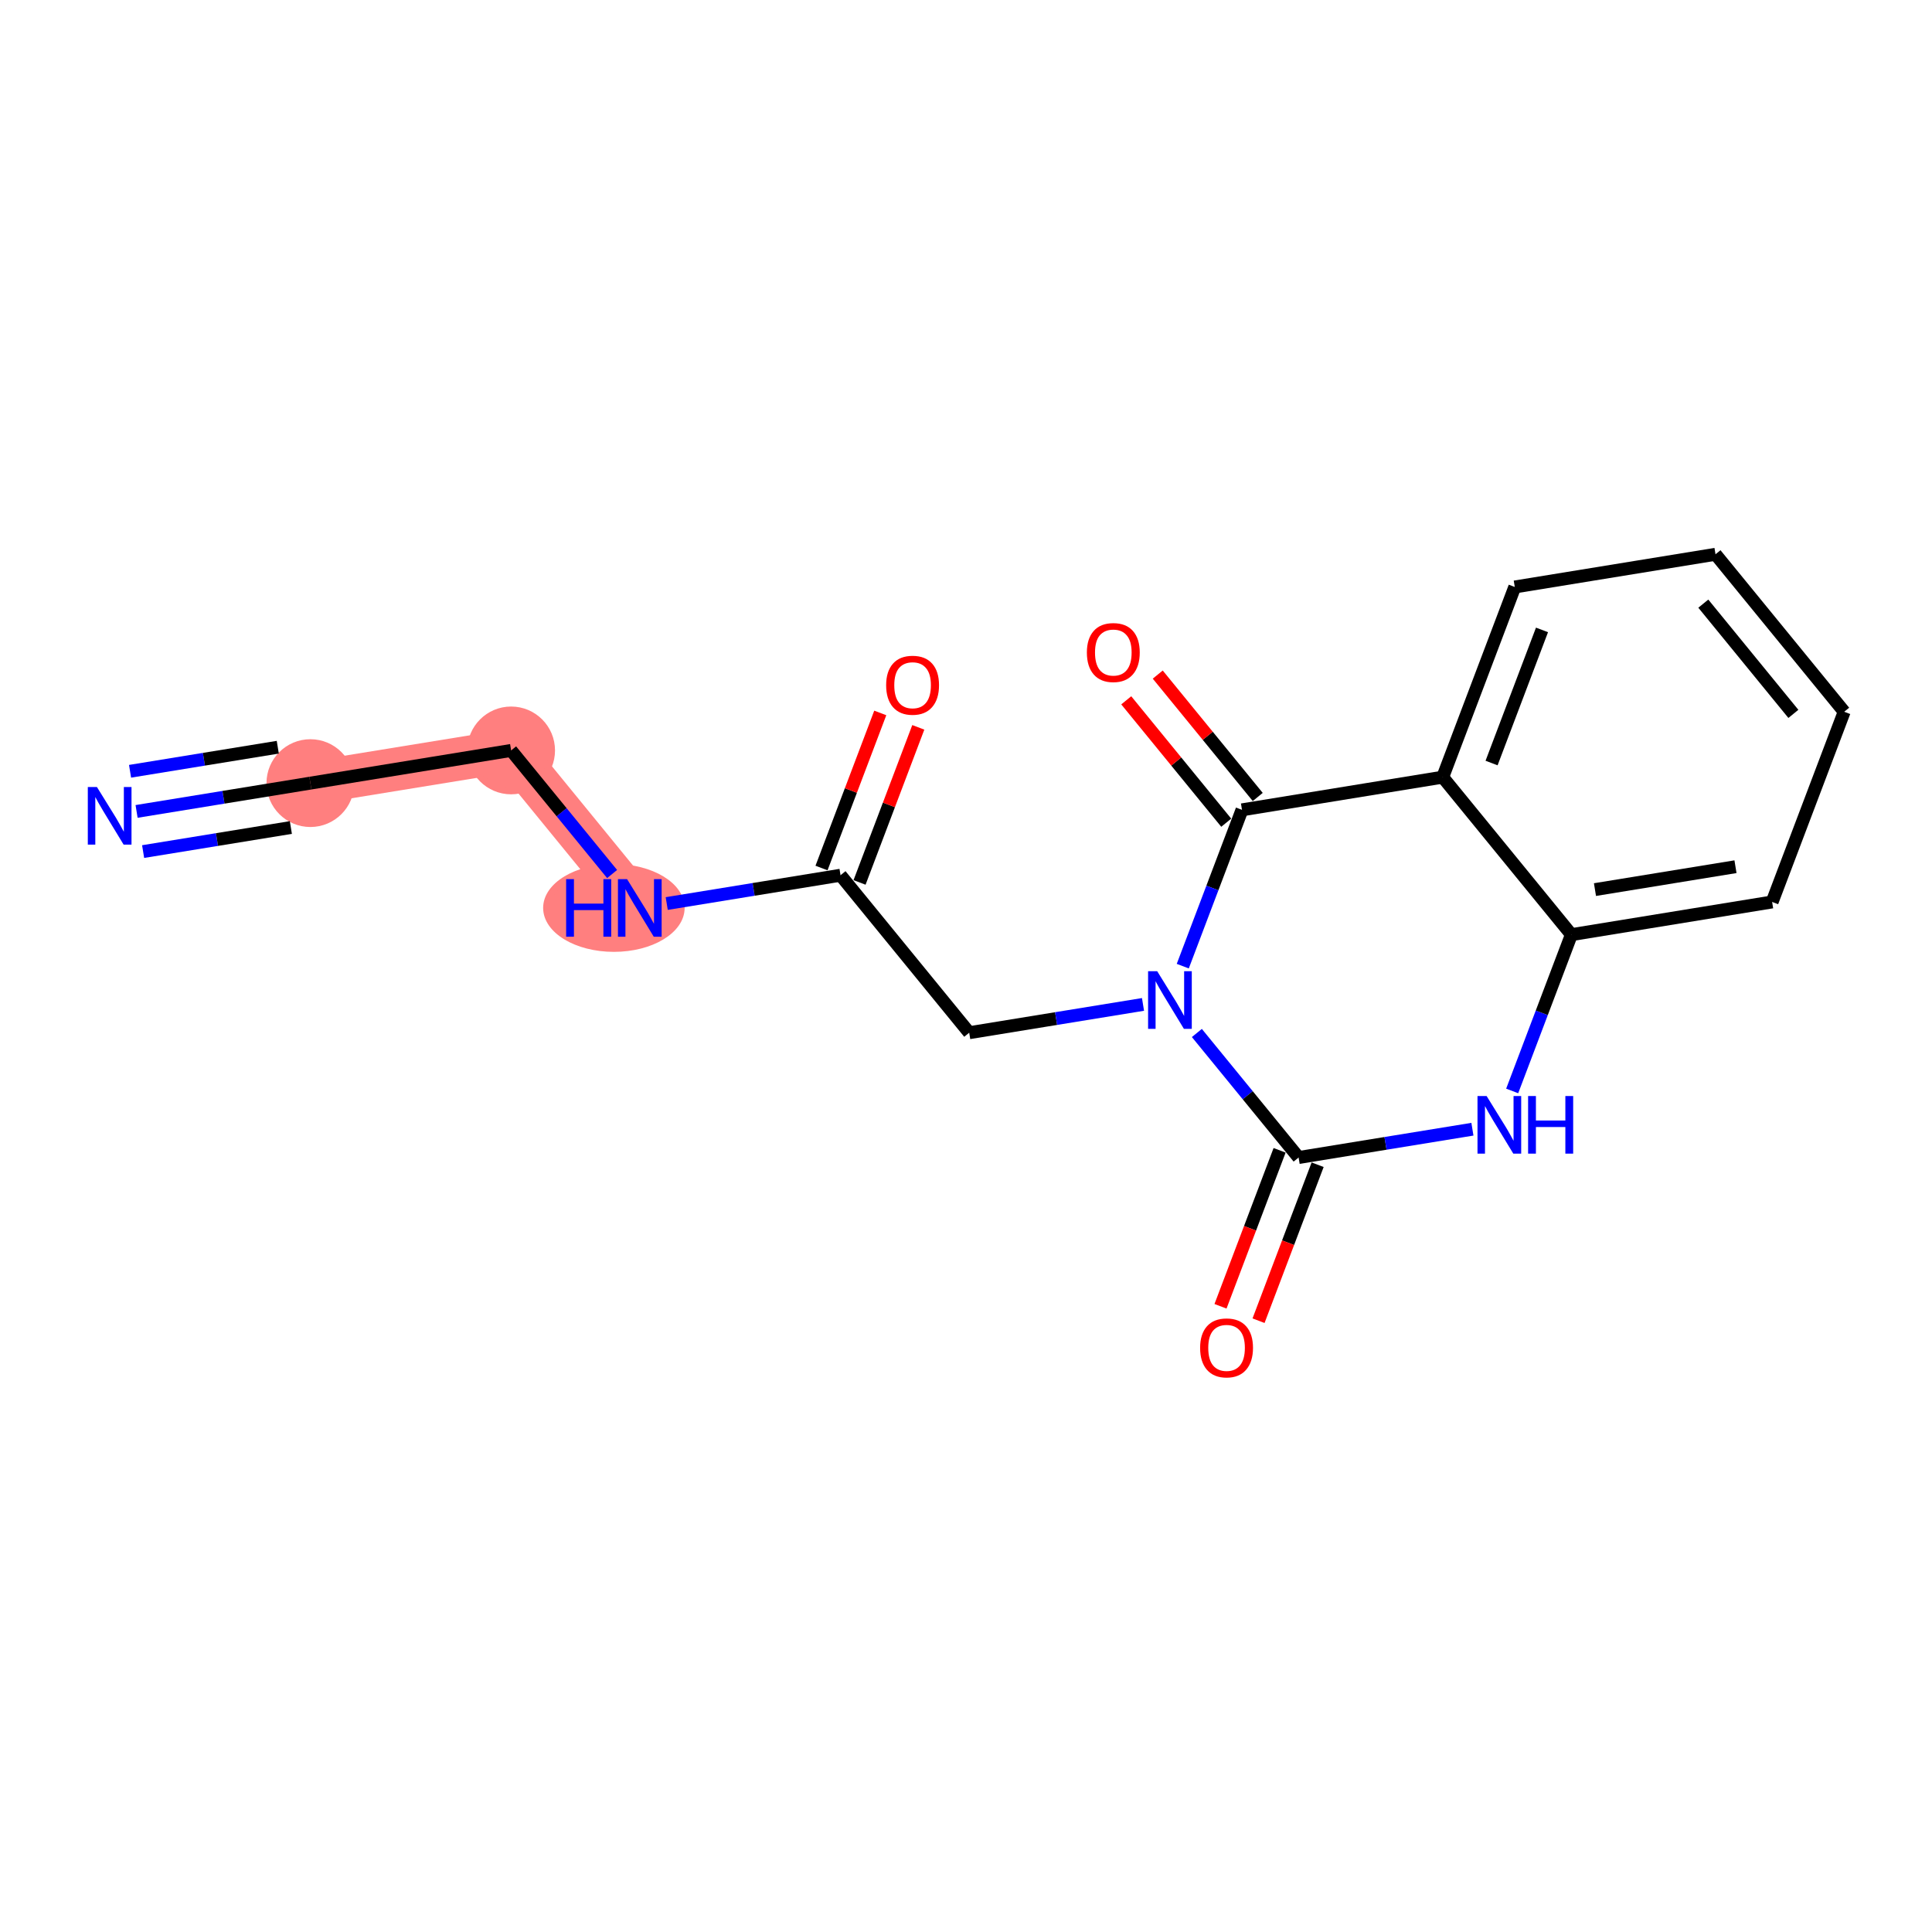<?xml version='1.0' encoding='iso-8859-1'?>
<svg version='1.1' baseProfile='full'
              xmlns='http://www.w3.org/2000/svg'
                      xmlns:rdkit='http://www.rdkit.org/xml'
                      xmlns:xlink='http://www.w3.org/1999/xlink'
                  xml:space='preserve'
width='300px' height='300px' viewBox='0 0 300 300'>
<!-- END OF HEADER -->
<rect style='opacity:1.0;fill:#FFFFFF;stroke:none' width='300' height='300' x='0' y='0'> </rect>
<rect style='opacity:1.0;fill:#FFFFFF;stroke:none' width='300' height='300' x='0' y='0'> </rect>
<path d='M 48.197,121.602 L 79.367,116.526' style='fill:none;fill-rule:evenodd;stroke:#FF7F7F;stroke-width:6.7px;stroke-linecap:butt;stroke-linejoin:miter;stroke-opacity:1' />
<path d='M 79.367,116.526 L 99.348,140.981' style='fill:none;fill-rule:evenodd;stroke:#FF7F7F;stroke-width:6.7px;stroke-linecap:butt;stroke-linejoin:miter;stroke-opacity:1' />
<ellipse cx='48.197' cy='121.602' rx='6.316' ry='6.316'  style='fill:#FF7F7F;fill-rule:evenodd;stroke:#FF7F7F;stroke-width:1.0px;stroke-linecap:butt;stroke-linejoin:miter;stroke-opacity:1' />
<ellipse cx='79.367' cy='116.526' rx='6.316' ry='6.316'  style='fill:#FF7F7F;fill-rule:evenodd;stroke:#FF7F7F;stroke-width:1.0px;stroke-linecap:butt;stroke-linejoin:miter;stroke-opacity:1' />
<ellipse cx='95.324' cy='140.981' rx='10.486' ry='6.324'  style='fill:#FF7F7F;fill-rule:evenodd;stroke:#FF7F7F;stroke-width:1.0px;stroke-linecap:butt;stroke-linejoin:miter;stroke-opacity:1' />
<path class='bond-0 atom-0 atom-1' d='M 21.209,125.998 L 34.703,123.8' style='fill:none;fill-rule:evenodd;stroke:#0000FF;stroke-width:2.0px;stroke-linecap:butt;stroke-linejoin:miter;stroke-opacity:1' />
<path class='bond-0 atom-0 atom-1' d='M 34.703,123.8 L 48.197,121.602' style='fill:none;fill-rule:evenodd;stroke:#000000;stroke-width:2.0px;stroke-linecap:butt;stroke-linejoin:miter;stroke-opacity:1' />
<path class='bond-0 atom-0 atom-1' d='M 22.224,132.232 L 33.694,130.364' style='fill:none;fill-rule:evenodd;stroke:#0000FF;stroke-width:2.0px;stroke-linecap:butt;stroke-linejoin:miter;stroke-opacity:1' />
<path class='bond-0 atom-0 atom-1' d='M 33.694,130.364 L 45.164,128.495' style='fill:none;fill-rule:evenodd;stroke:#000000;stroke-width:2.0px;stroke-linecap:butt;stroke-linejoin:miter;stroke-opacity:1' />
<path class='bond-0 atom-0 atom-1' d='M 20.194,119.764 L 31.664,117.896' style='fill:none;fill-rule:evenodd;stroke:#0000FF;stroke-width:2.0px;stroke-linecap:butt;stroke-linejoin:miter;stroke-opacity:1' />
<path class='bond-0 atom-0 atom-1' d='M 31.664,117.896 L 43.134,116.028' style='fill:none;fill-rule:evenodd;stroke:#000000;stroke-width:2.0px;stroke-linecap:butt;stroke-linejoin:miter;stroke-opacity:1' />
<path class='bond-1 atom-1 atom-2' d='M 48.197,121.602 L 79.367,116.526' style='fill:none;fill-rule:evenodd;stroke:#000000;stroke-width:2.0px;stroke-linecap:butt;stroke-linejoin:miter;stroke-opacity:1' />
<path class='bond-2 atom-2 atom-3' d='M 79.367,116.526 L 87.208,126.123' style='fill:none;fill-rule:evenodd;stroke:#000000;stroke-width:2.0px;stroke-linecap:butt;stroke-linejoin:miter;stroke-opacity:1' />
<path class='bond-2 atom-2 atom-3' d='M 87.208,126.123 L 95.049,135.72' style='fill:none;fill-rule:evenodd;stroke:#0000FF;stroke-width:2.0px;stroke-linecap:butt;stroke-linejoin:miter;stroke-opacity:1' />
<path class='bond-3 atom-3 atom-4' d='M 103.529,140.3 L 117.023,138.103' style='fill:none;fill-rule:evenodd;stroke:#0000FF;stroke-width:2.0px;stroke-linecap:butt;stroke-linejoin:miter;stroke-opacity:1' />
<path class='bond-3 atom-3 atom-4' d='M 117.023,138.103 L 130.517,135.905' style='fill:none;fill-rule:evenodd;stroke:#000000;stroke-width:2.0px;stroke-linecap:butt;stroke-linejoin:miter;stroke-opacity:1' />
<path class='bond-4 atom-4 atom-5' d='M 133.47,137.024 L 138.032,124.983' style='fill:none;fill-rule:evenodd;stroke:#000000;stroke-width:2.0px;stroke-linecap:butt;stroke-linejoin:miter;stroke-opacity:1' />
<path class='bond-4 atom-4 atom-5' d='M 138.032,124.983 L 142.593,112.943' style='fill:none;fill-rule:evenodd;stroke:#FF0000;stroke-width:2.0px;stroke-linecap:butt;stroke-linejoin:miter;stroke-opacity:1' />
<path class='bond-4 atom-4 atom-5' d='M 127.564,134.786 L 132.125,122.746' style='fill:none;fill-rule:evenodd;stroke:#000000;stroke-width:2.0px;stroke-linecap:butt;stroke-linejoin:miter;stroke-opacity:1' />
<path class='bond-4 atom-4 atom-5' d='M 132.125,122.746 L 136.687,110.705' style='fill:none;fill-rule:evenodd;stroke:#FF0000;stroke-width:2.0px;stroke-linecap:butt;stroke-linejoin:miter;stroke-opacity:1' />
<path class='bond-5 atom-4 atom-6' d='M 130.517,135.905 L 150.498,160.36' style='fill:none;fill-rule:evenodd;stroke:#000000;stroke-width:2.0px;stroke-linecap:butt;stroke-linejoin:miter;stroke-opacity:1' />
<path class='bond-6 atom-6 atom-7' d='M 150.498,160.36 L 163.992,158.163' style='fill:none;fill-rule:evenodd;stroke:#000000;stroke-width:2.0px;stroke-linecap:butt;stroke-linejoin:miter;stroke-opacity:1' />
<path class='bond-6 atom-6 atom-7' d='M 163.992,158.163 L 177.486,155.965' style='fill:none;fill-rule:evenodd;stroke:#0000FF;stroke-width:2.0px;stroke-linecap:butt;stroke-linejoin:miter;stroke-opacity:1' />
<path class='bond-7 atom-7 atom-8' d='M 185.848,160.401 L 193.748,170.07' style='fill:none;fill-rule:evenodd;stroke:#0000FF;stroke-width:2.0px;stroke-linecap:butt;stroke-linejoin:miter;stroke-opacity:1' />
<path class='bond-7 atom-7 atom-8' d='M 193.748,170.07 L 201.648,179.739' style='fill:none;fill-rule:evenodd;stroke:#000000;stroke-width:2.0px;stroke-linecap:butt;stroke-linejoin:miter;stroke-opacity:1' />
<path class='bond-18 atom-17 atom-7' d='M 192.856,125.752 L 188.258,137.887' style='fill:none;fill-rule:evenodd;stroke:#000000;stroke-width:2.0px;stroke-linecap:butt;stroke-linejoin:miter;stroke-opacity:1' />
<path class='bond-18 atom-17 atom-7' d='M 188.258,137.887 L 183.66,150.023' style='fill:none;fill-rule:evenodd;stroke:#0000FF;stroke-width:2.0px;stroke-linecap:butt;stroke-linejoin:miter;stroke-opacity:1' />
<path class='bond-8 atom-8 atom-9' d='M 198.695,178.62 L 194.107,190.73' style='fill:none;fill-rule:evenodd;stroke:#000000;stroke-width:2.0px;stroke-linecap:butt;stroke-linejoin:miter;stroke-opacity:1' />
<path class='bond-8 atom-8 atom-9' d='M 194.107,190.73 L 189.519,202.84' style='fill:none;fill-rule:evenodd;stroke:#FF0000;stroke-width:2.0px;stroke-linecap:butt;stroke-linejoin:miter;stroke-opacity:1' />
<path class='bond-8 atom-8 atom-9' d='M 204.601,180.858 L 200.013,192.968' style='fill:none;fill-rule:evenodd;stroke:#000000;stroke-width:2.0px;stroke-linecap:butt;stroke-linejoin:miter;stroke-opacity:1' />
<path class='bond-8 atom-8 atom-9' d='M 200.013,192.968 L 195.425,205.078' style='fill:none;fill-rule:evenodd;stroke:#FF0000;stroke-width:2.0px;stroke-linecap:butt;stroke-linejoin:miter;stroke-opacity:1' />
<path class='bond-9 atom-8 atom-10' d='M 201.648,179.739 L 215.142,177.541' style='fill:none;fill-rule:evenodd;stroke:#000000;stroke-width:2.0px;stroke-linecap:butt;stroke-linejoin:miter;stroke-opacity:1' />
<path class='bond-9 atom-8 atom-10' d='M 215.142,177.541 L 228.636,175.344' style='fill:none;fill-rule:evenodd;stroke:#0000FF;stroke-width:2.0px;stroke-linecap:butt;stroke-linejoin:miter;stroke-opacity:1' />
<path class='bond-10 atom-10 atom-11' d='M 234.811,169.402 L 239.408,157.266' style='fill:none;fill-rule:evenodd;stroke:#0000FF;stroke-width:2.0px;stroke-linecap:butt;stroke-linejoin:miter;stroke-opacity:1' />
<path class='bond-10 atom-10 atom-11' d='M 239.408,157.266 L 244.006,145.131' style='fill:none;fill-rule:evenodd;stroke:#000000;stroke-width:2.0px;stroke-linecap:butt;stroke-linejoin:miter;stroke-opacity:1' />
<path class='bond-11 atom-11 atom-12' d='M 244.006,145.131 L 275.175,140.055' style='fill:none;fill-rule:evenodd;stroke:#000000;stroke-width:2.0px;stroke-linecap:butt;stroke-linejoin:miter;stroke-opacity:1' />
<path class='bond-11 atom-11 atom-12' d='M 247.666,138.136 L 269.485,134.582' style='fill:none;fill-rule:evenodd;stroke:#000000;stroke-width:2.0px;stroke-linecap:butt;stroke-linejoin:miter;stroke-opacity:1' />
<path class='bond-19 atom-16 atom-11' d='M 224.025,120.676 L 244.006,145.131' style='fill:none;fill-rule:evenodd;stroke:#000000;stroke-width:2.0px;stroke-linecap:butt;stroke-linejoin:miter;stroke-opacity:1' />
<path class='bond-12 atom-12 atom-13' d='M 275.175,140.055 L 286.364,110.523' style='fill:none;fill-rule:evenodd;stroke:#000000;stroke-width:2.0px;stroke-linecap:butt;stroke-linejoin:miter;stroke-opacity:1' />
<path class='bond-13 atom-13 atom-14' d='M 286.364,110.523 L 266.383,86.068' style='fill:none;fill-rule:evenodd;stroke:#000000;stroke-width:2.0px;stroke-linecap:butt;stroke-linejoin:miter;stroke-opacity:1' />
<path class='bond-13 atom-13 atom-14' d='M 278.475,110.851 L 264.489,93.733' style='fill:none;fill-rule:evenodd;stroke:#000000;stroke-width:2.0px;stroke-linecap:butt;stroke-linejoin:miter;stroke-opacity:1' />
<path class='bond-14 atom-14 atom-15' d='M 266.383,86.068 L 235.213,91.144' style='fill:none;fill-rule:evenodd;stroke:#000000;stroke-width:2.0px;stroke-linecap:butt;stroke-linejoin:miter;stroke-opacity:1' />
<path class='bond-15 atom-15 atom-16' d='M 235.213,91.144 L 224.025,120.676' style='fill:none;fill-rule:evenodd;stroke:#000000;stroke-width:2.0px;stroke-linecap:butt;stroke-linejoin:miter;stroke-opacity:1' />
<path class='bond-15 atom-15 atom-16' d='M 239.441,97.812 L 231.61,118.484' style='fill:none;fill-rule:evenodd;stroke:#000000;stroke-width:2.0px;stroke-linecap:butt;stroke-linejoin:miter;stroke-opacity:1' />
<path class='bond-16 atom-16 atom-17' d='M 224.025,120.676 L 192.856,125.752' style='fill:none;fill-rule:evenodd;stroke:#000000;stroke-width:2.0px;stroke-linecap:butt;stroke-linejoin:miter;stroke-opacity:1' />
<path class='bond-17 atom-17 atom-18' d='M 195.301,123.754 L 187.537,114.252' style='fill:none;fill-rule:evenodd;stroke:#000000;stroke-width:2.0px;stroke-linecap:butt;stroke-linejoin:miter;stroke-opacity:1' />
<path class='bond-17 atom-17 atom-18' d='M 187.537,114.252 L 179.774,104.75' style='fill:none;fill-rule:evenodd;stroke:#FF0000;stroke-width:2.0px;stroke-linecap:butt;stroke-linejoin:miter;stroke-opacity:1' />
<path class='bond-17 atom-17 atom-18' d='M 190.41,127.75 L 182.646,118.248' style='fill:none;fill-rule:evenodd;stroke:#000000;stroke-width:2.0px;stroke-linecap:butt;stroke-linejoin:miter;stroke-opacity:1' />
<path class='bond-17 atom-17 atom-18' d='M 182.646,118.248 L 174.883,108.746' style='fill:none;fill-rule:evenodd;stroke:#FF0000;stroke-width:2.0px;stroke-linecap:butt;stroke-linejoin:miter;stroke-opacity:1' />
<path  class='atom-0' d='M 15.051 122.207
L 17.982 126.944
Q 18.272 127.411, 18.74 128.258
Q 19.207 129.104, 19.232 129.155
L 19.232 122.207
L 20.42 122.207
L 20.42 131.15
L 19.194 131.15
L 16.049 125.971
Q 15.683 125.365, 15.291 124.67
Q 14.912 123.975, 14.799 123.761
L 14.799 131.15
L 13.636 131.15
L 13.636 122.207
L 15.051 122.207
' fill='#0000FF'/>
<path  class='atom-3' d='M 87.909 136.51
L 89.122 136.51
L 89.122 140.312
L 93.695 140.312
L 93.695 136.51
L 94.907 136.51
L 94.907 145.453
L 93.695 145.453
L 93.695 141.322
L 89.122 141.322
L 89.122 145.453
L 87.909 145.453
L 87.909 136.51
' fill='#0000FF'/>
<path  class='atom-3' d='M 97.371 136.51
L 100.301 141.247
Q 100.592 141.714, 101.059 142.56
Q 101.527 143.407, 101.552 143.457
L 101.552 136.51
L 102.739 136.51
L 102.739 145.453
L 101.514 145.453
L 98.369 140.274
Q 98.002 139.668, 97.611 138.973
Q 97.232 138.278, 97.118 138.063
L 97.118 145.453
L 95.956 145.453
L 95.956 136.51
L 97.371 136.51
' fill='#0000FF'/>
<path  class='atom-5' d='M 137.6 106.399
Q 137.6 104.251, 138.661 103.051
Q 139.722 101.851, 141.705 101.851
Q 143.689 101.851, 144.75 103.051
Q 145.811 104.251, 145.811 106.399
Q 145.811 108.571, 144.737 109.809
Q 143.663 111.035, 141.705 111.035
Q 139.735 111.035, 138.661 109.809
Q 137.6 108.584, 137.6 106.399
M 141.705 110.024
Q 143.07 110.024, 143.802 109.114
Q 144.548 108.192, 144.548 106.399
Q 144.548 104.643, 143.802 103.759
Q 143.07 102.862, 141.705 102.862
Q 140.341 102.862, 139.596 103.746
Q 138.863 104.63, 138.863 106.399
Q 138.863 108.205, 139.596 109.114
Q 140.341 110.024, 141.705 110.024
' fill='#FF0000'/>
<path  class='atom-7' d='M 179.69 150.812
L 182.621 155.549
Q 182.911 156.017, 183.379 156.863
Q 183.846 157.709, 183.871 157.76
L 183.871 150.812
L 185.059 150.812
L 185.059 159.756
L 183.834 159.756
L 180.688 154.576
Q 180.322 153.97, 179.93 153.275
Q 179.551 152.581, 179.438 152.366
L 179.438 159.756
L 178.275 159.756
L 178.275 150.812
L 179.69 150.812
' fill='#0000FF'/>
<path  class='atom-9' d='M 186.354 209.296
Q 186.354 207.149, 187.415 205.949
Q 188.476 204.749, 190.46 204.749
Q 192.443 204.749, 193.504 205.949
Q 194.565 207.149, 194.565 209.296
Q 194.565 211.469, 193.491 212.707
Q 192.418 213.932, 190.46 213.932
Q 188.489 213.932, 187.415 212.707
Q 186.354 211.481, 186.354 209.296
M 190.46 212.921
Q 191.824 212.921, 192.557 212.012
Q 193.302 211.09, 193.302 209.296
Q 193.302 207.54, 192.557 206.656
Q 191.824 205.759, 190.46 205.759
Q 189.095 205.759, 188.35 206.643
Q 187.617 207.528, 187.617 209.296
Q 187.617 211.102, 188.35 212.012
Q 189.095 212.921, 190.46 212.921
' fill='#FF0000'/>
<path  class='atom-10' d='M 230.841 170.191
L 233.771 174.928
Q 234.062 175.395, 234.529 176.242
Q 234.996 177.088, 235.022 177.139
L 235.022 170.191
L 236.209 170.191
L 236.209 179.135
L 234.984 179.135
L 231.838 173.955
Q 231.472 173.349, 231.081 172.654
Q 230.702 171.96, 230.588 171.745
L 230.588 179.135
L 229.426 179.135
L 229.426 170.191
L 230.841 170.191
' fill='#0000FF'/>
<path  class='atom-10' d='M 237.283 170.191
L 238.496 170.191
L 238.496 173.993
L 243.068 173.993
L 243.068 170.191
L 244.281 170.191
L 244.281 179.135
L 243.068 179.135
L 243.068 175.004
L 238.496 175.004
L 238.496 179.135
L 237.283 179.135
L 237.283 170.191
' fill='#0000FF'/>
<path  class='atom-18' d='M 168.769 101.322
Q 168.769 99.175, 169.83 97.975
Q 170.892 96.775, 172.875 96.775
Q 174.858 96.775, 175.919 97.975
Q 176.98 99.175, 176.98 101.322
Q 176.98 103.495, 175.906 104.733
Q 174.833 105.958, 172.875 105.958
Q 170.904 105.958, 169.83 104.733
Q 168.769 103.508, 168.769 101.322
M 172.875 104.948
Q 174.239 104.948, 174.972 104.038
Q 175.717 103.116, 175.717 101.322
Q 175.717 99.566, 174.972 98.682
Q 174.239 97.785, 172.875 97.785
Q 171.51 97.785, 170.765 98.67
Q 170.033 99.554, 170.033 101.322
Q 170.033 103.129, 170.765 104.038
Q 171.51 104.948, 172.875 104.948
' fill='#FF0000'/>
</svg>
